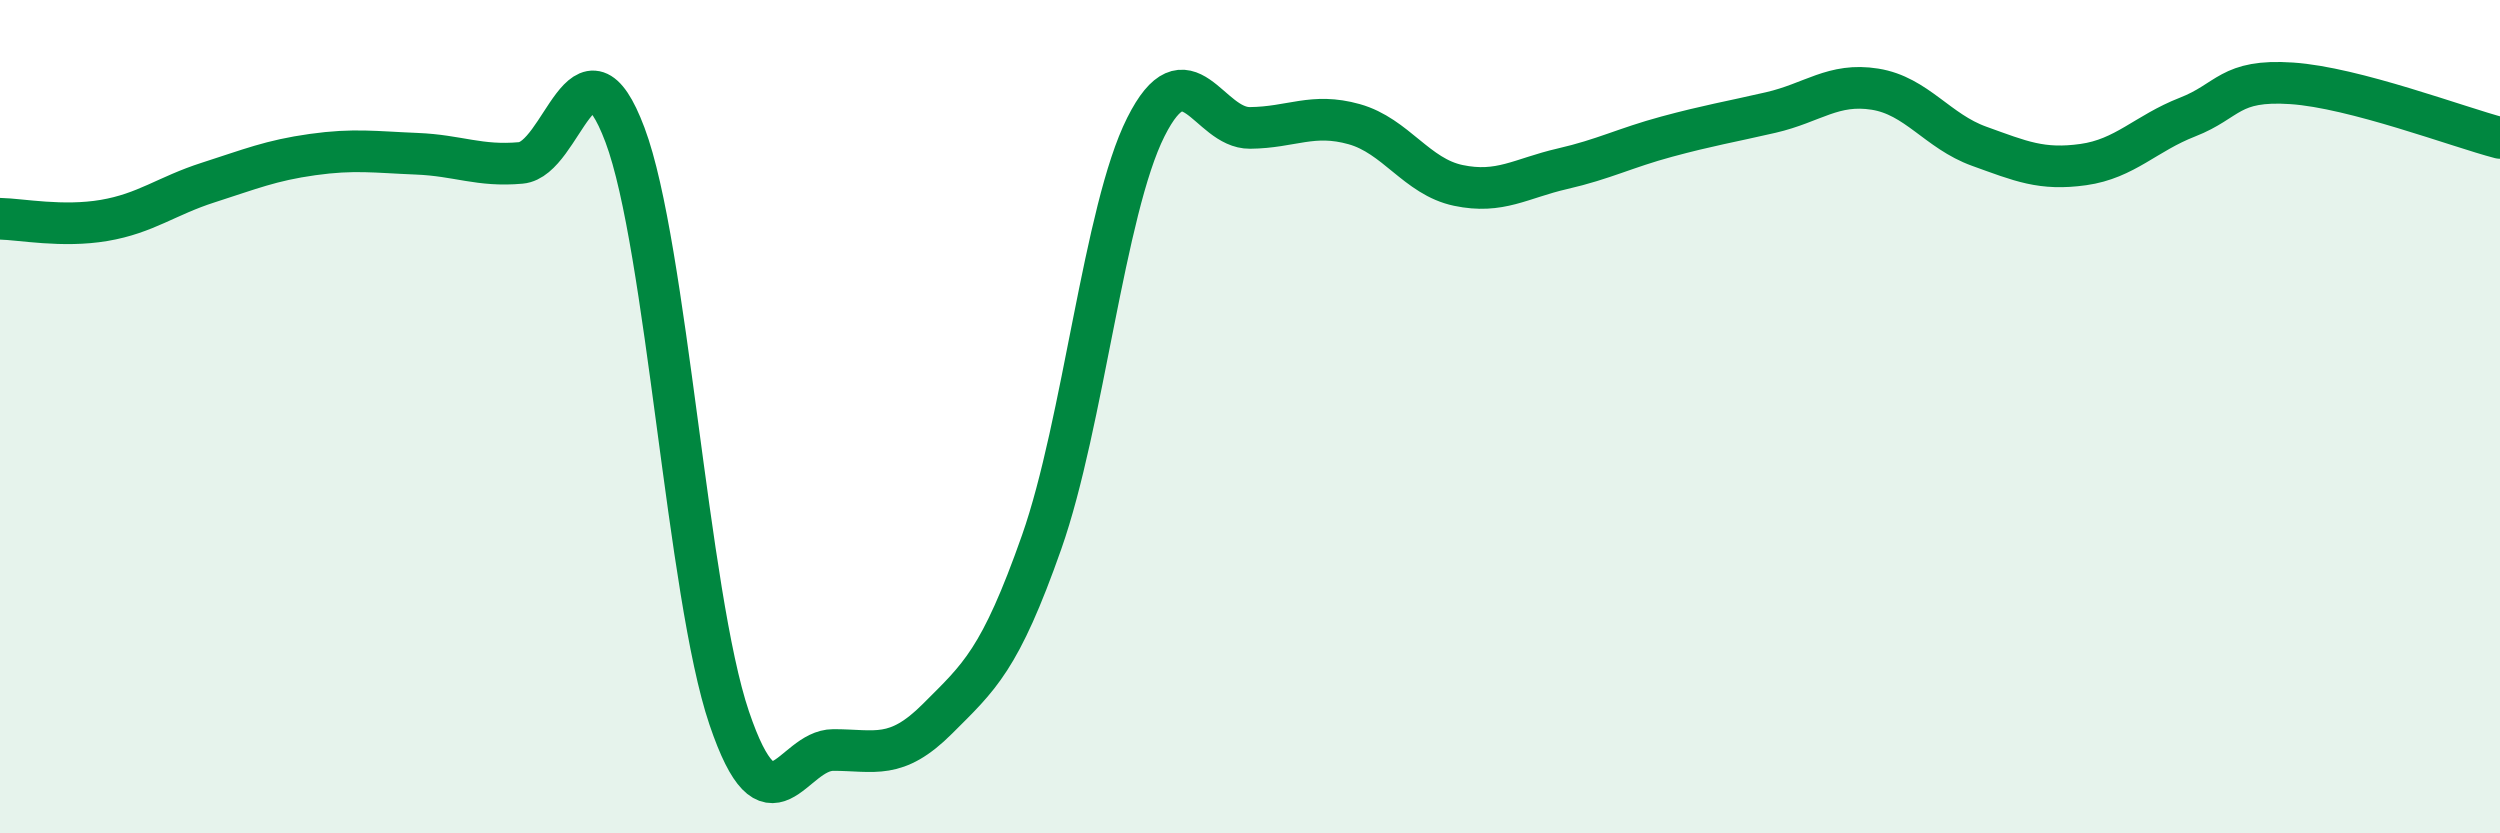 
    <svg width="60" height="20" viewBox="0 0 60 20" xmlns="http://www.w3.org/2000/svg">
      <path
        d="M 0,5.25 C 0.5,5.26 1.5,5.46 2.5,5.29 C 3.5,5.12 4,4.7 5,4.38 C 6,4.06 6.5,3.85 7.5,3.71 C 8.5,3.57 9,3.65 10,3.69 C 11,3.73 11.5,4 12.5,3.91 C 13.5,3.82 14,0.58 15,3.24 C 16,5.9 16.5,14.28 17.5,17.23 C 18.5,20.18 19,18 20,18 C 21,18 21.5,18.25 22.5,17.25 C 23.5,16.25 24,15.85 25,13.01 C 26,10.17 26.5,5.04 27.5,3.05 C 28.5,1.06 29,3.08 30,3.07 C 31,3.06 31.5,2.7 32.5,2.98 C 33.5,3.26 34,4.24 35,4.45 C 36,4.66 36.5,4.28 37.5,4.05 C 38.5,3.82 39,3.55 40,3.28 C 41,3.01 41.5,2.93 42.5,2.7 C 43.5,2.47 44,1.98 45,2.14 C 46,2.3 46.5,3.15 47.5,3.51 C 48.5,3.87 49,4.09 50,3.95 C 51,3.81 51.5,3.2 52.5,2.81 C 53.5,2.42 53.5,1.9 55,2 C 56.5,2.1 59,3.05 60,3.31L60 20L0 20Z"
        fill="#008740"
        opacity="0.1"
        stroke-linecap="round"
        stroke-linejoin="round"
      />
      <path
        d="M 0,5.25 C 0.5,5.26 1.5,5.46 2.5,5.29 C 3.5,5.12 4,4.7 5,4.38 C 6,4.06 6.5,3.85 7.5,3.71 C 8.5,3.57 9,3.65 10,3.69 C 11,3.73 11.5,4 12.5,3.91 C 13.5,3.82 14,0.58 15,3.24 C 16,5.9 16.5,14.28 17.5,17.23 C 18.5,20.18 19,18 20,18 C 21,18 21.5,18.25 22.5,17.25 C 23.5,16.25 24,15.85 25,13.01 C 26,10.17 26.5,5.04 27.5,3.05 C 28.5,1.06 29,3.08 30,3.07 C 31,3.06 31.5,2.7 32.5,2.98 C 33.5,3.26 34,4.24 35,4.45 C 36,4.66 36.5,4.28 37.5,4.05 C 38.5,3.82 39,3.55 40,3.28 C 41,3.01 41.5,2.93 42.5,2.7 C 43.5,2.47 44,1.98 45,2.14 C 46,2.3 46.5,3.15 47.5,3.51 C 48.5,3.87 49,4.09 50,3.95 C 51,3.81 51.5,3.2 52.5,2.81 C 53.5,2.42 53.5,1.9 55,2 C 56.5,2.1 59,3.05 60,3.31"
        stroke="#008740"
        stroke-width="1"
        fill="none"
        stroke-linecap="round"
        stroke-linejoin="round"
      />
    </svg>
  
